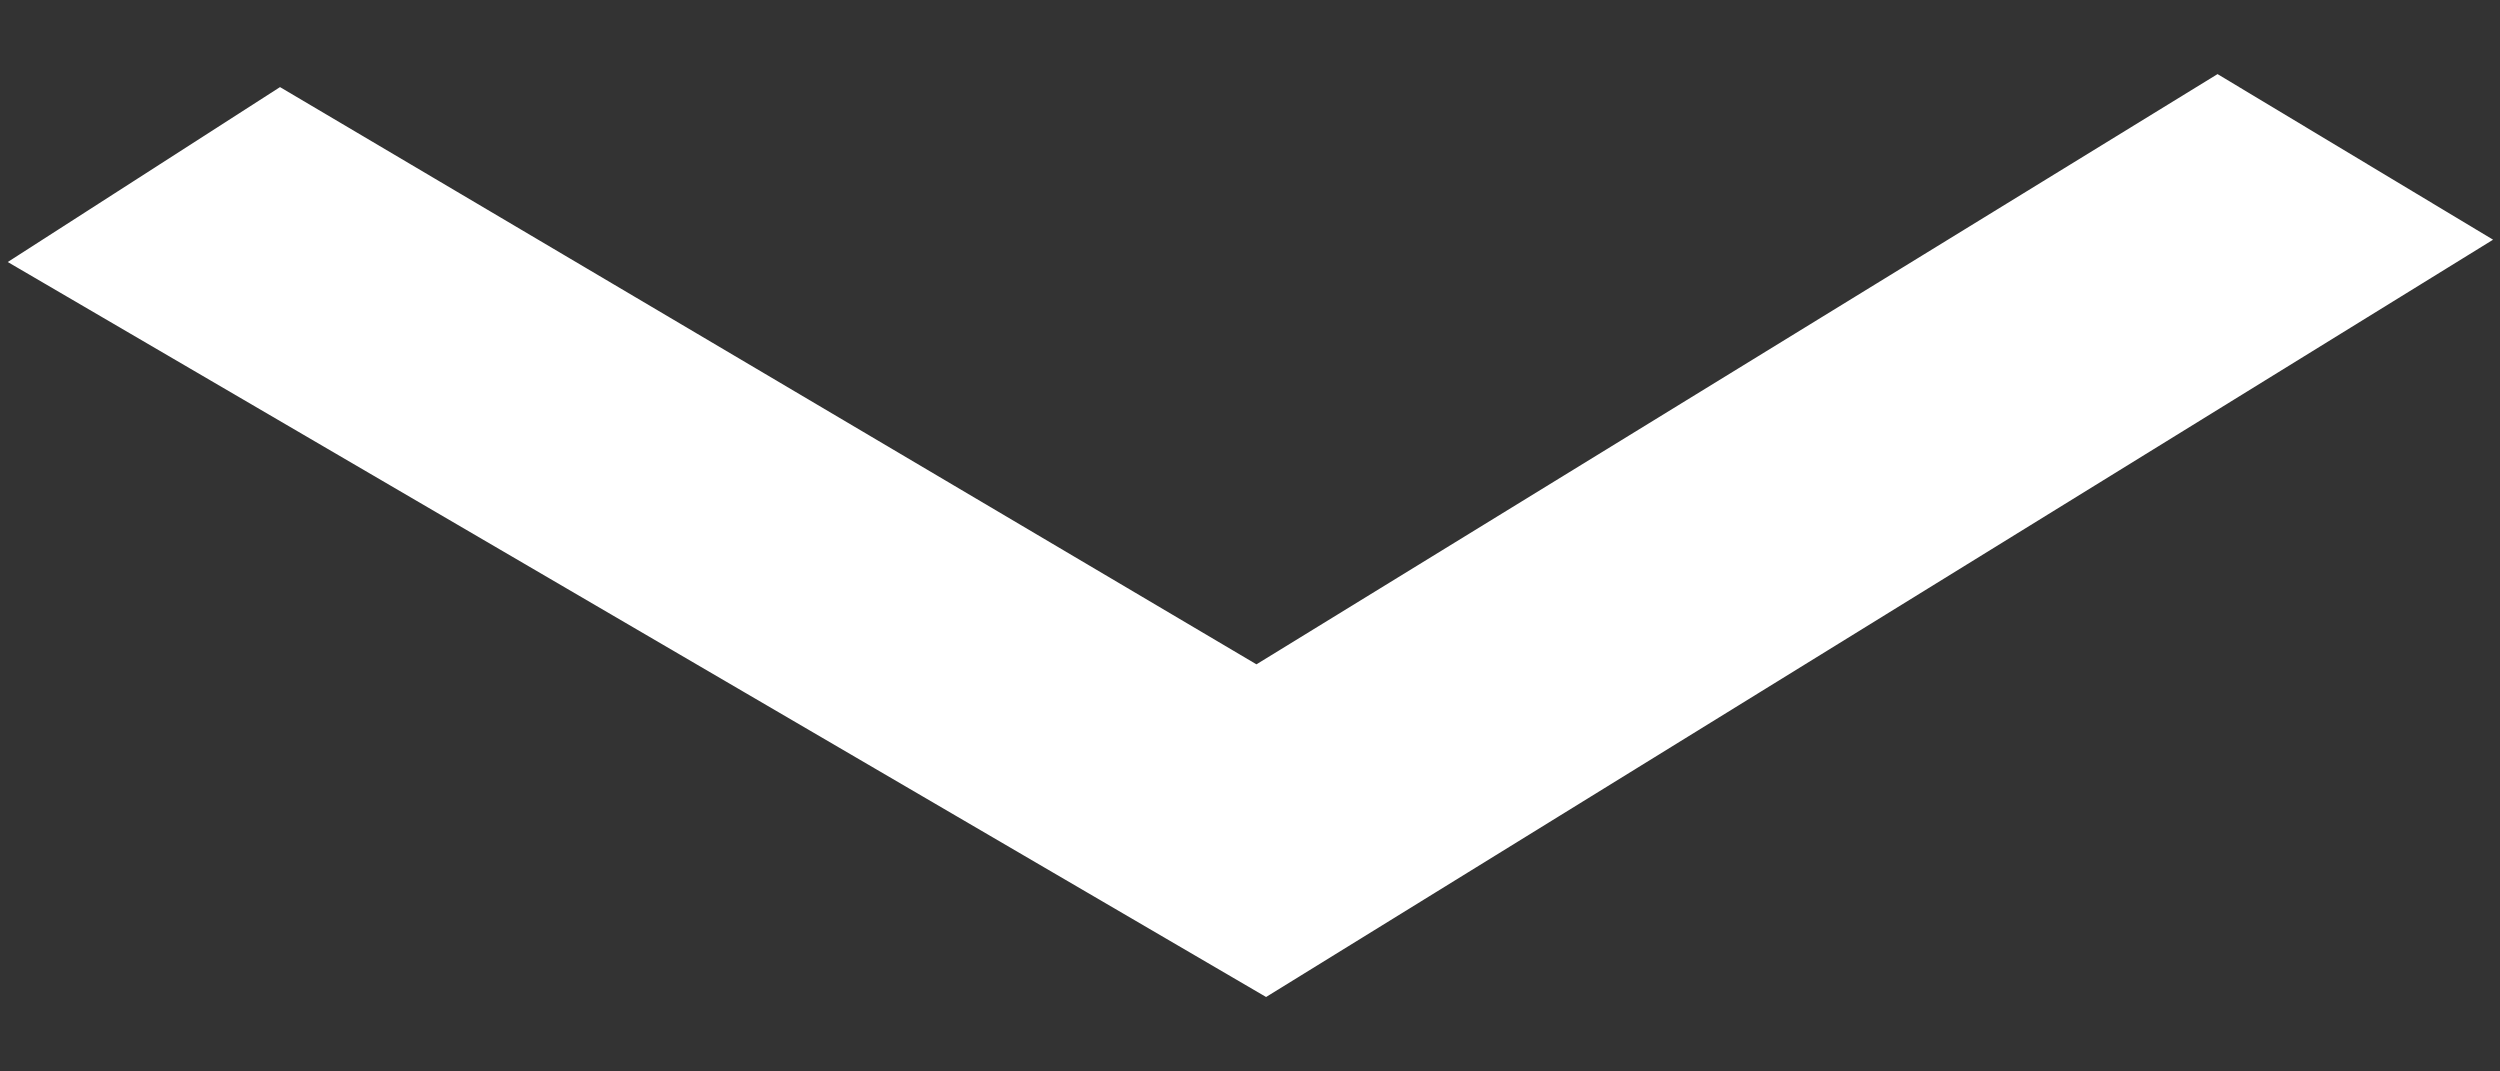 <svg width="14" height="6" viewBox="0 0 14 6" fill="none" xmlns="http://www.w3.org/2000/svg">
  <rect x="0" y="0" width="14" height="6" fill="#333333" stroke="none"/>
  <path d="M12.421 1L7.041 4.304L1.579 1.075L1 1.447L7.083 5L13 1.348L12.421 1Z" fill="white" stroke="white" />
</svg>